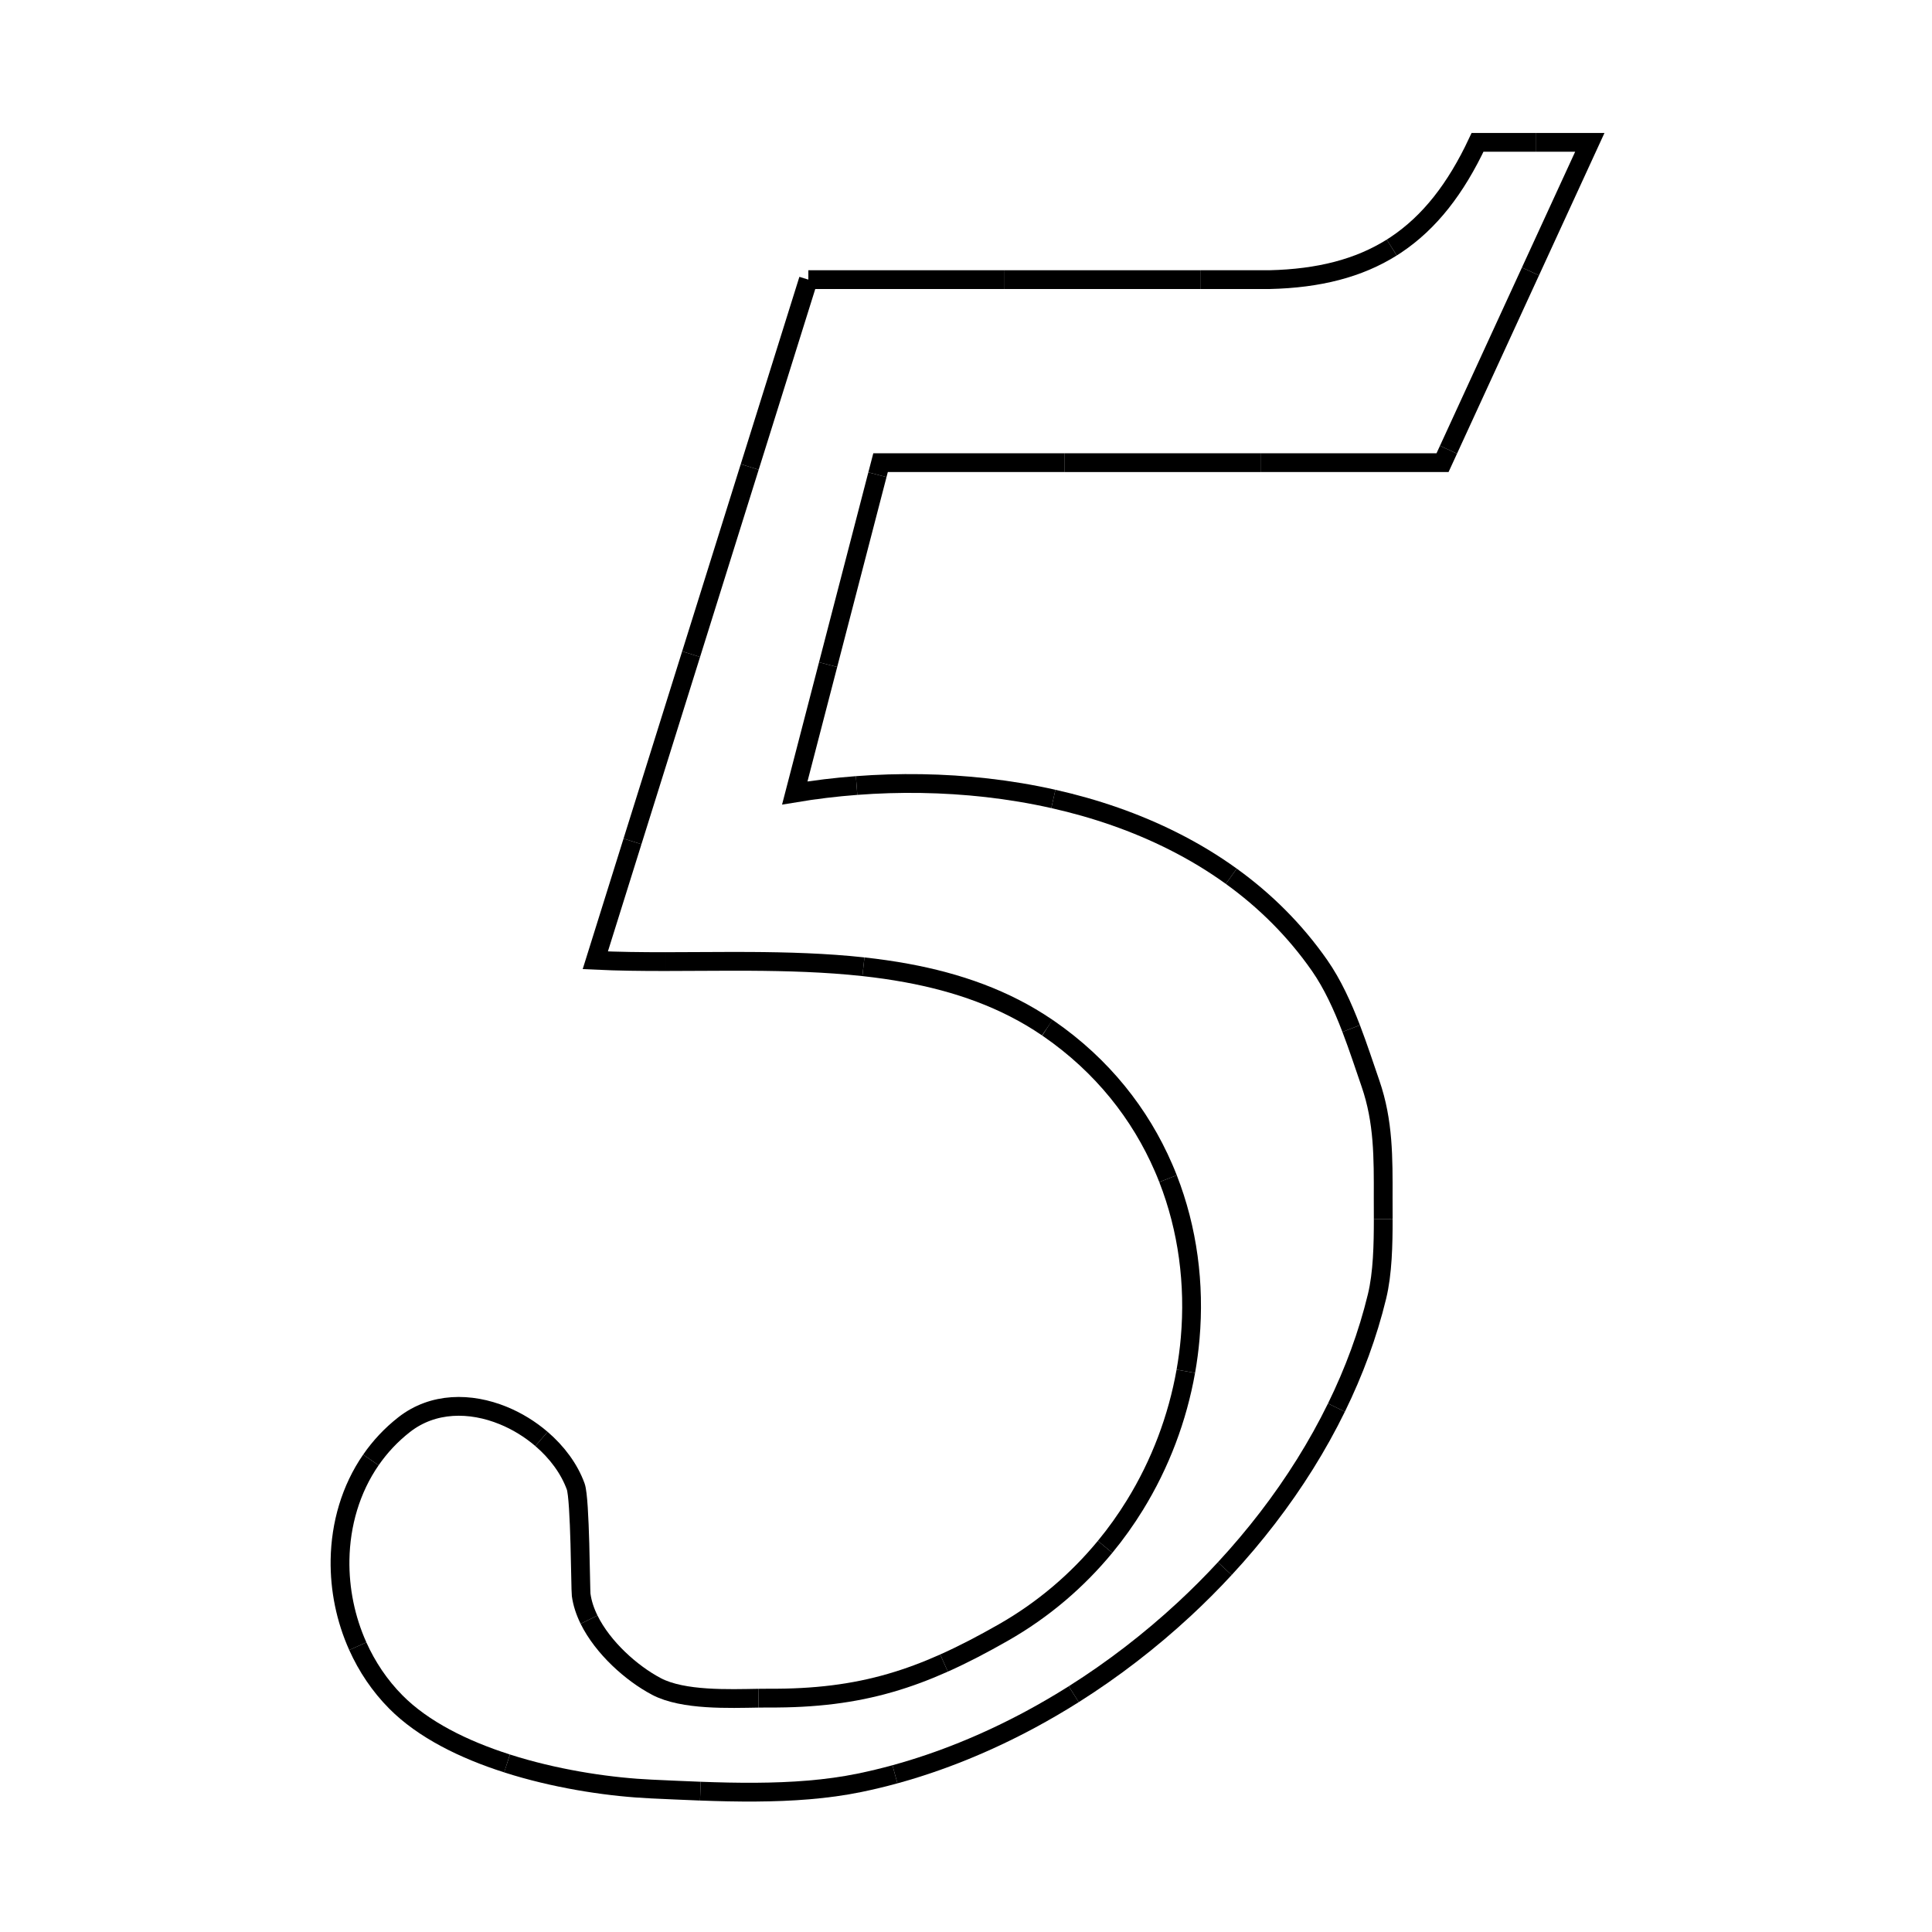 <?xml version="1.0" encoding="utf-8" ?>
<svg xmlns="http://www.w3.org/2000/svg" xmlns:ev="http://www.w3.org/2001/xml-events" xmlns:xlink="http://www.w3.org/1999/xlink" baseProfile="full" height="480" version="1.1" viewBox="0.0 0.0 72.0 72.0" width="480">
  <defs/>
  <path d="M 30.125,10.421 L 35.853,10.421 L 37.437,10.421" fill="none" stroke="#000000" stroke-width="0.7"/>
  <path d="M 37.437,10.421 L 41.582,10.421 L 44.75,10.421" fill="none" stroke="#000000" stroke-width="0.7"/>
  <path d="M 44.75,10.421 L 47.311,10.421 C 49.153,10.379 50.639,9.995 51.866,9.225" fill="none" stroke="#000000" stroke-width="0.7"/>
  <path d="M 51.866,9.225 C 51.918,9.192 51.969,9.159 52.019,9.126 C 53.275,8.289 54.254,7.032 55.064,5.305 L 57.23,5.305" fill="none" stroke="#000000" stroke-width="0.7"/>
  <path d="M 57.23,5.305 L 59.248,5.305 L 57.036,10.116" fill="none" stroke="#000000" stroke-width="0.7"/>
  <path d="M 57.036,10.116 L 56.503,11.274 L 53.981,16.76" fill="none" stroke="#000000" stroke-width="0.7"/>
  <path d="M 53.981,16.76 L 53.759,17.242 L 46.977,17.242" fill="none" stroke="#000000" stroke-width="0.7"/>
  <path d="M 46.977,17.242 L 46.778,17.242 L 39.797,17.242 L 39.665,17.242" fill="none" stroke="#000000" stroke-width="0.7"/>
  <path d="M 39.665,17.242 L 32.816,17.242 L 32.699,17.691" fill="none" stroke="#000000" stroke-width="0.7"/>
  <path d="M 32.699,17.691 L 31.217,23.397 L 30.861,24.769" fill="none" stroke="#000000" stroke-width="0.7"/>
  <path d="M 30.861,24.769 L 29.619,29.552 C 30.369,29.427 31.14,29.333 31.923,29.274" fill="none" stroke="#000000" stroke-width="0.7"/>
  <path d="M 31.923,29.274 C 33.513,29.153 35.153,29.174 36.778,29.358 C 37.611,29.453 38.44,29.59 39.256,29.774" fill="none" stroke="#000000" stroke-width="0.7"/>
  <path d="M 39.256,29.774 C 40.816,30.124 42.329,30.643 43.734,31.352 C 44.486,31.731 45.206,32.164 45.886,32.655" fill="none" stroke="#000000" stroke-width="0.7"/>
  <path d="M 45.886,32.655 C 47.142,33.561 48.259,34.664 49.179,35.983 C 49.659,36.672 50.033,37.493 50.354,38.33" fill="none" stroke="#000000" stroke-width="0.7"/>
  <path d="M 50.354,38.33 C 50.62,39.026 50.85,39.733 51.075,40.384 C 51.562,41.796 51.551,43.149 51.547,44.633 C 51.547,44.883 51.548,45.15 51.549,45.427" fill="none" stroke="#000000" stroke-width="0.7"/>
  <path d="M 51.549,45.427 C 51.549,46.379 51.529,47.444 51.317,48.317 C 50.974,49.731 50.461,51.119 49.805,52.457" fill="none" stroke="#000000" stroke-width="0.7"/>
  <path d="M 49.805,52.457 C 49.454,53.174 49.063,53.876 48.635,54.561 C 47.775,55.938 46.767,57.245 45.644,58.458" fill="none" stroke="#000000" stroke-width="0.7"/>
  <path d="M 45.644,58.458 C 45.163,58.978 44.661,59.481 44.14,59.964 C 42.863,61.148 41.476,62.216 40.015,63.138" fill="none" stroke="#000000" stroke-width="0.7"/>
  <path d="M 40.015,63.138 C 39.491,63.469 38.956,63.781 38.415,64.073 C 36.78,64.954 35.076,65.65 33.352,66.123" fill="none" stroke="#000000" stroke-width="0.7"/>
  <path d="M 33.352,66.123 C 32.916,66.242 32.478,66.348 32.04,66.438 C 30.808,66.693 29.491,66.779 28.171,66.788 C 27.478,66.793 26.784,66.776 26.101,66.751" fill="none" stroke="#000000" stroke-width="0.7"/>
  <path d="M 26.101,66.751 C 25.483,66.728 24.874,66.699 24.283,66.672 C 22.822,66.606 20.983,66.344 19.237,65.824 C 19.123,65.79 19.009,65.755 18.896,65.718" fill="none" stroke="#000000" stroke-width="0.7"/>
  <path d="M 18.896,65.718 C 17.277,65.201 15.768,64.454 14.751,63.427 C 14.151,62.822 13.677,62.113 13.334,61.349" fill="none" stroke="#000000" stroke-width="0.7"/>
  <path d="M 13.334,61.349 C 12.879,60.337 12.655,59.228 12.672,58.132 C 12.693,56.805 13.069,55.497 13.822,54.408" fill="none" stroke="#000000" stroke-width="0.7"/>
  <path d="M 13.822,54.408 C 14.159,53.92 14.572,53.475 15.062,53.092 C 16.139,52.25 17.529,52.252 18.753,52.752 C 19.27,52.963 19.757,53.263 20.179,53.625" fill="none" stroke="#000000" stroke-width="0.7"/>
  <path d="M 20.179,53.625 C 20.757,54.121 21.214,54.734 21.455,55.397 C 21.625,55.863 21.632,59.247 21.658,59.435 C 21.7,59.745 21.803,60.056 21.952,60.359" fill="none" stroke="#000000" stroke-width="0.7"/>
  <path d="M 21.952,60.359 C 22.471,61.412 23.539,62.362 24.464,62.85 C 25.459,63.374 27.185,63.304 28.266,63.287" fill="none" stroke="#000000" stroke-width="0.7"/>
  <path d="M 28.266,63.287 C 28.399,63.285 28.522,63.284 28.633,63.284 C 30.374,63.295 31.808,63.115 33.185,62.716 C 33.854,62.523 34.51,62.277 35.181,61.977" fill="none" stroke="#000000" stroke-width="0.7"/>
  <path d="M 35.181,61.977 C 35.891,61.66 36.618,61.281 37.396,60.837 C 38.887,59.987 40.153,58.896 41.183,57.647" fill="none" stroke="#000000" stroke-width="0.7"/>
  <path d="M 41.183,57.647 C 41.59,57.153 41.96,56.634 42.292,56.095 C 43.243,54.554 43.882,52.851 44.192,51.104" fill="none" stroke="#000000" stroke-width="0.7"/>
  <path d="M 44.192,51.104 C 44.264,50.697 44.318,50.288 44.354,49.878 C 44.531,47.855 44.266,45.811 43.529,43.925" fill="none" stroke="#000000" stroke-width="0.7"/>
  <path d="M 43.529,43.925 C 43.476,43.788 43.419,43.651 43.36,43.515 C 42.496,41.518 41.085,39.719 39.091,38.339 C 39.071,38.325 39.051,38.311 39.031,38.298" fill="none" stroke="#000000" stroke-width="0.7"/>
  <path d="M 39.031,38.298 C 37.45,37.218 35.667,36.607 33.792,36.262 C 33.26,36.164 32.721,36.088 32.177,36.028" fill="none" stroke="#000000" stroke-width="0.7"/>
  <path d="M 32.177,36.028 C 30.779,35.876 29.349,35.835 27.929,35.827 C 26.873,35.822 25.823,35.836 24.797,35.836" fill="none" stroke="#000000" stroke-width="0.7"/>
  <path d="M 24.797,35.836 C 23.905,35.837 23.03,35.827 22.185,35.787 L 23.571,31.357" fill="none" stroke="#000000" stroke-width="0.7"/>
  <path d="M 23.571,31.357 L 24.17,29.445 L 25.756,24.378" fill="none" stroke="#000000" stroke-width="0.7"/>
  <path d="M 25.756,24.378 L 26.155,23.104 L 27.94,17.4" fill="none" stroke="#000000" stroke-width="0.7"/>
  <path d="M 27.94,17.4 L 28.14,16.763 L 30.125,10.421" fill="none" stroke="#000000" stroke-width="0.7"/>
</svg>
